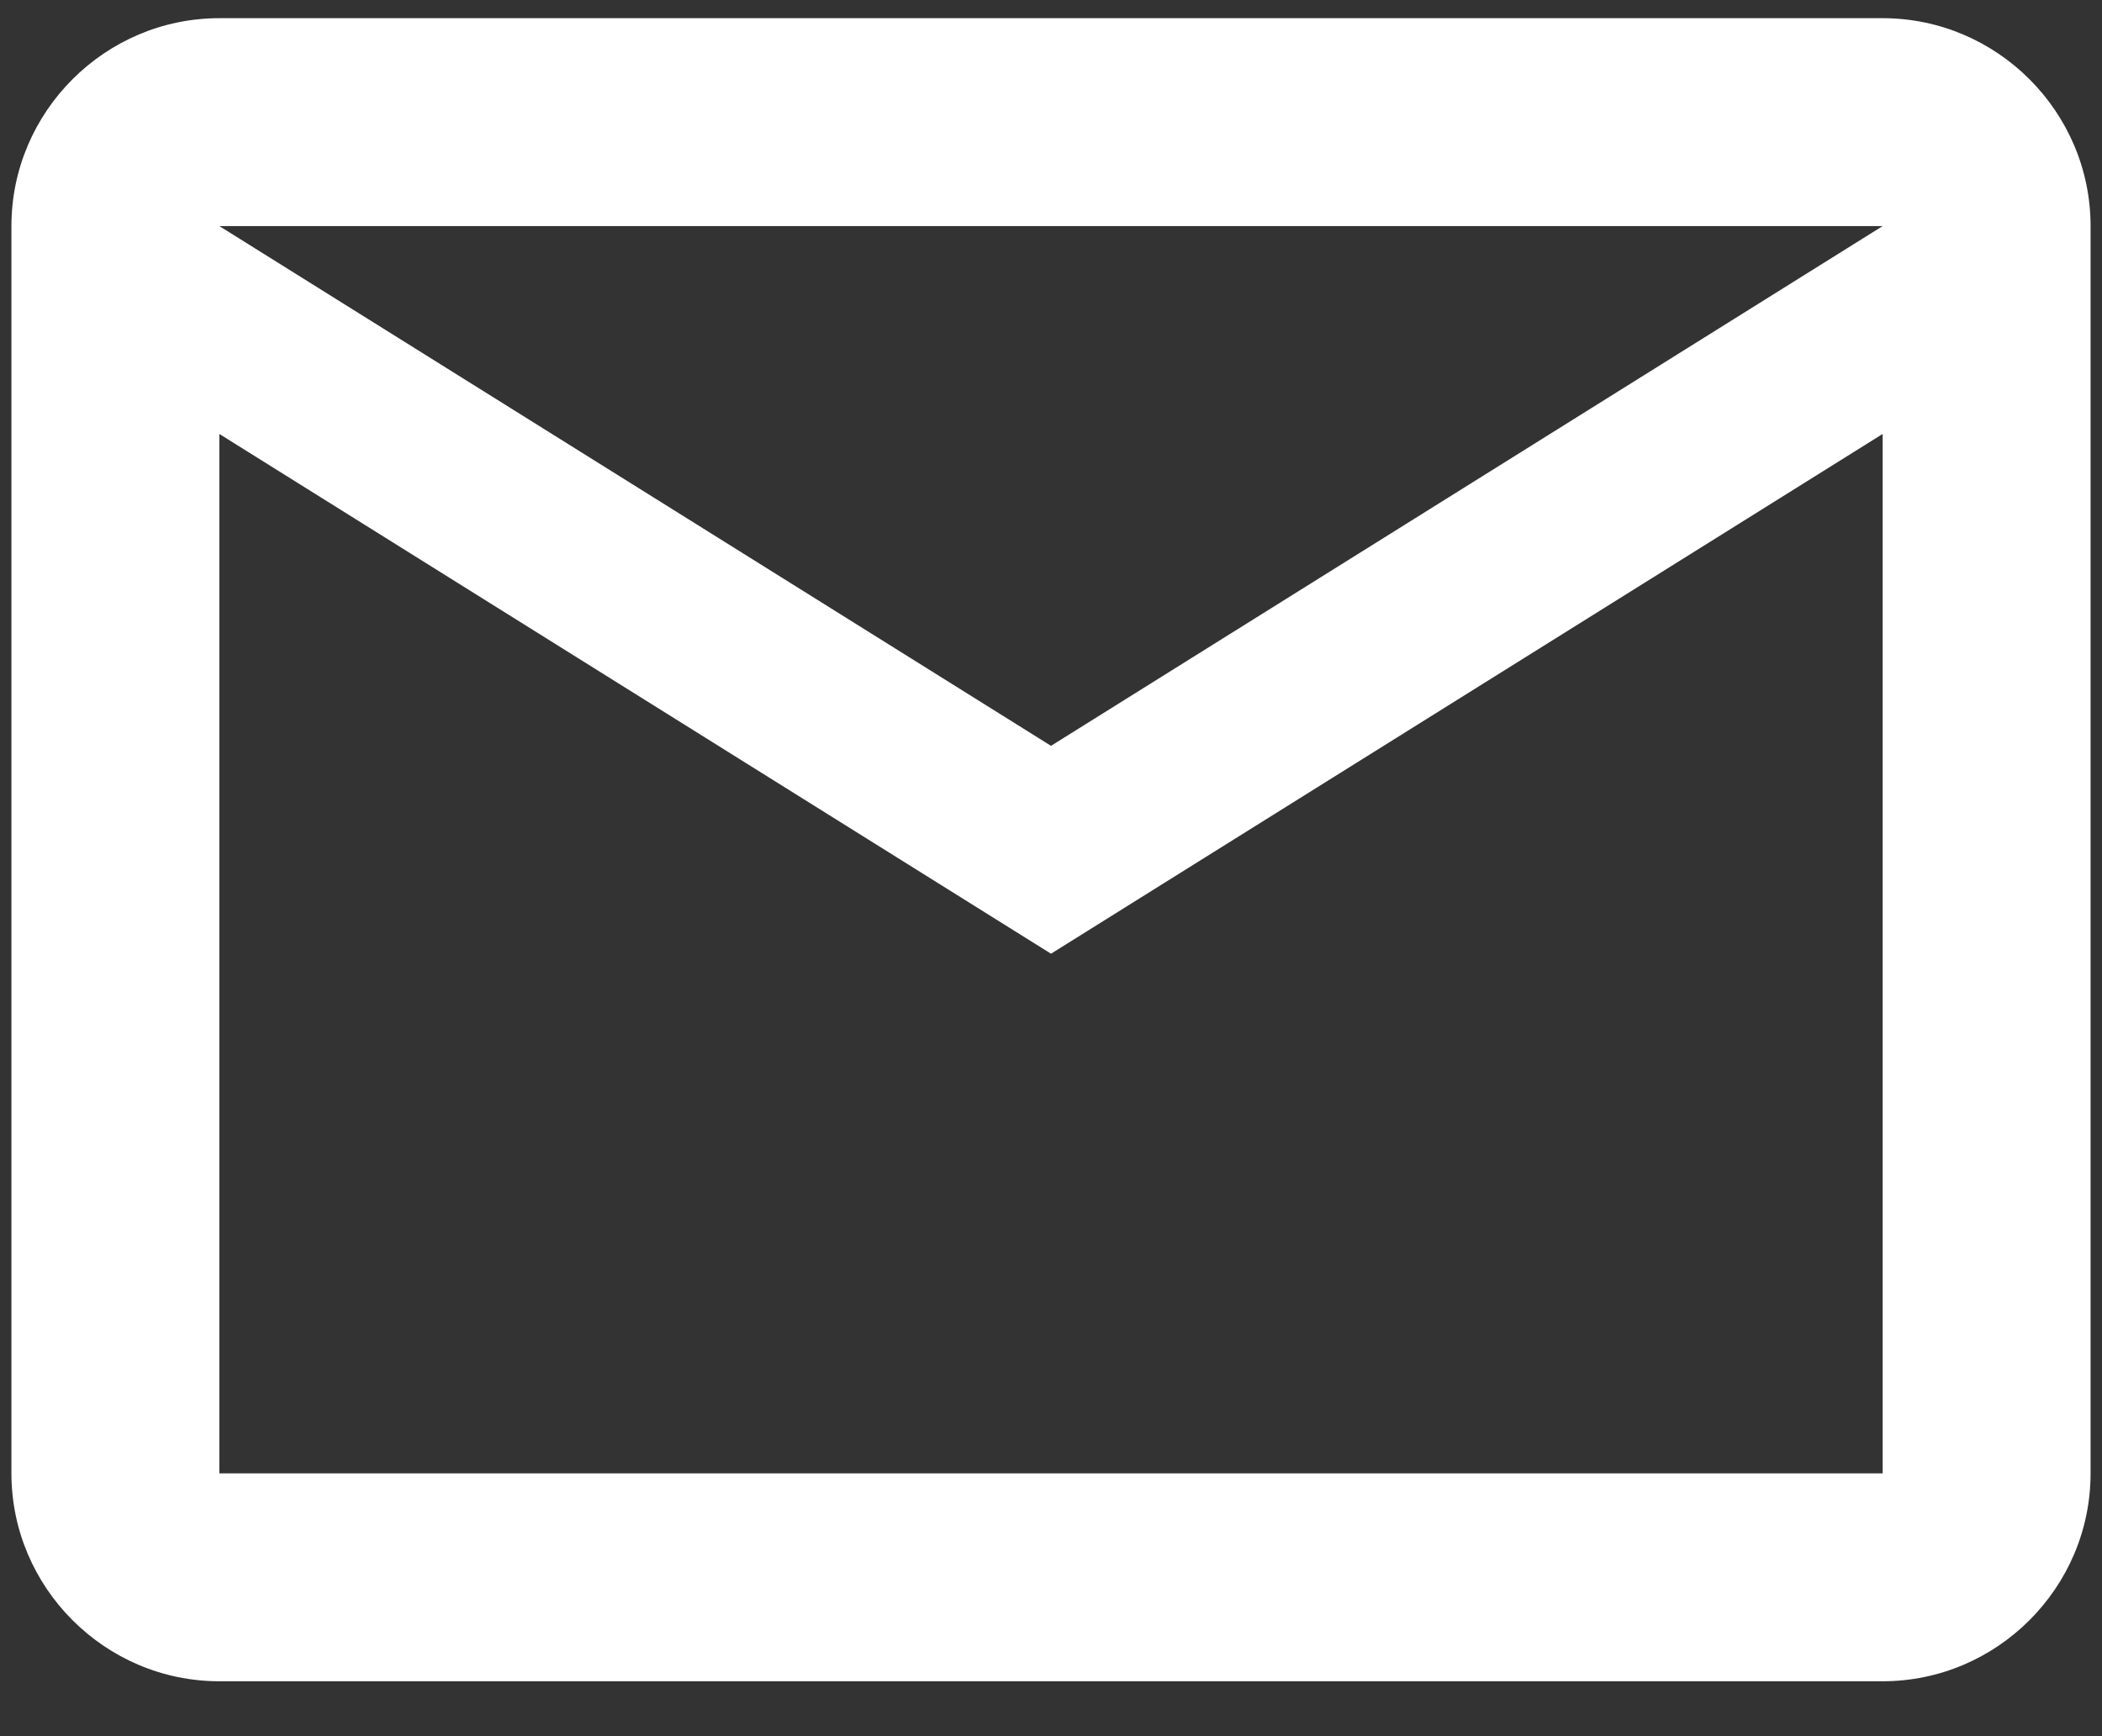 <svg width="23" height="19" viewBox="0 0 23 19" fill="none" xmlns="http://www.w3.org/2000/svg">
<rect x="0" y="0" width="23" height="19" fill="#333333" stroke="none"/>
<path d="M22.875 2.474C22.875 1.223 21.851 0.199 20.6 0.199H2.4C1.149 0.199 0.125 1.223 0.125 2.474V16.124C0.125 17.375 1.149 18.399 2.4 18.399H20.6C21.851 18.399 22.875 17.375 22.875 16.124V2.474ZM20.6 2.474L11.5 8.162L2.4 2.474H20.6ZM20.6 16.124H2.4V4.749L11.5 10.437L20.6 4.749V16.124Z" fill="white"/>
</svg>
